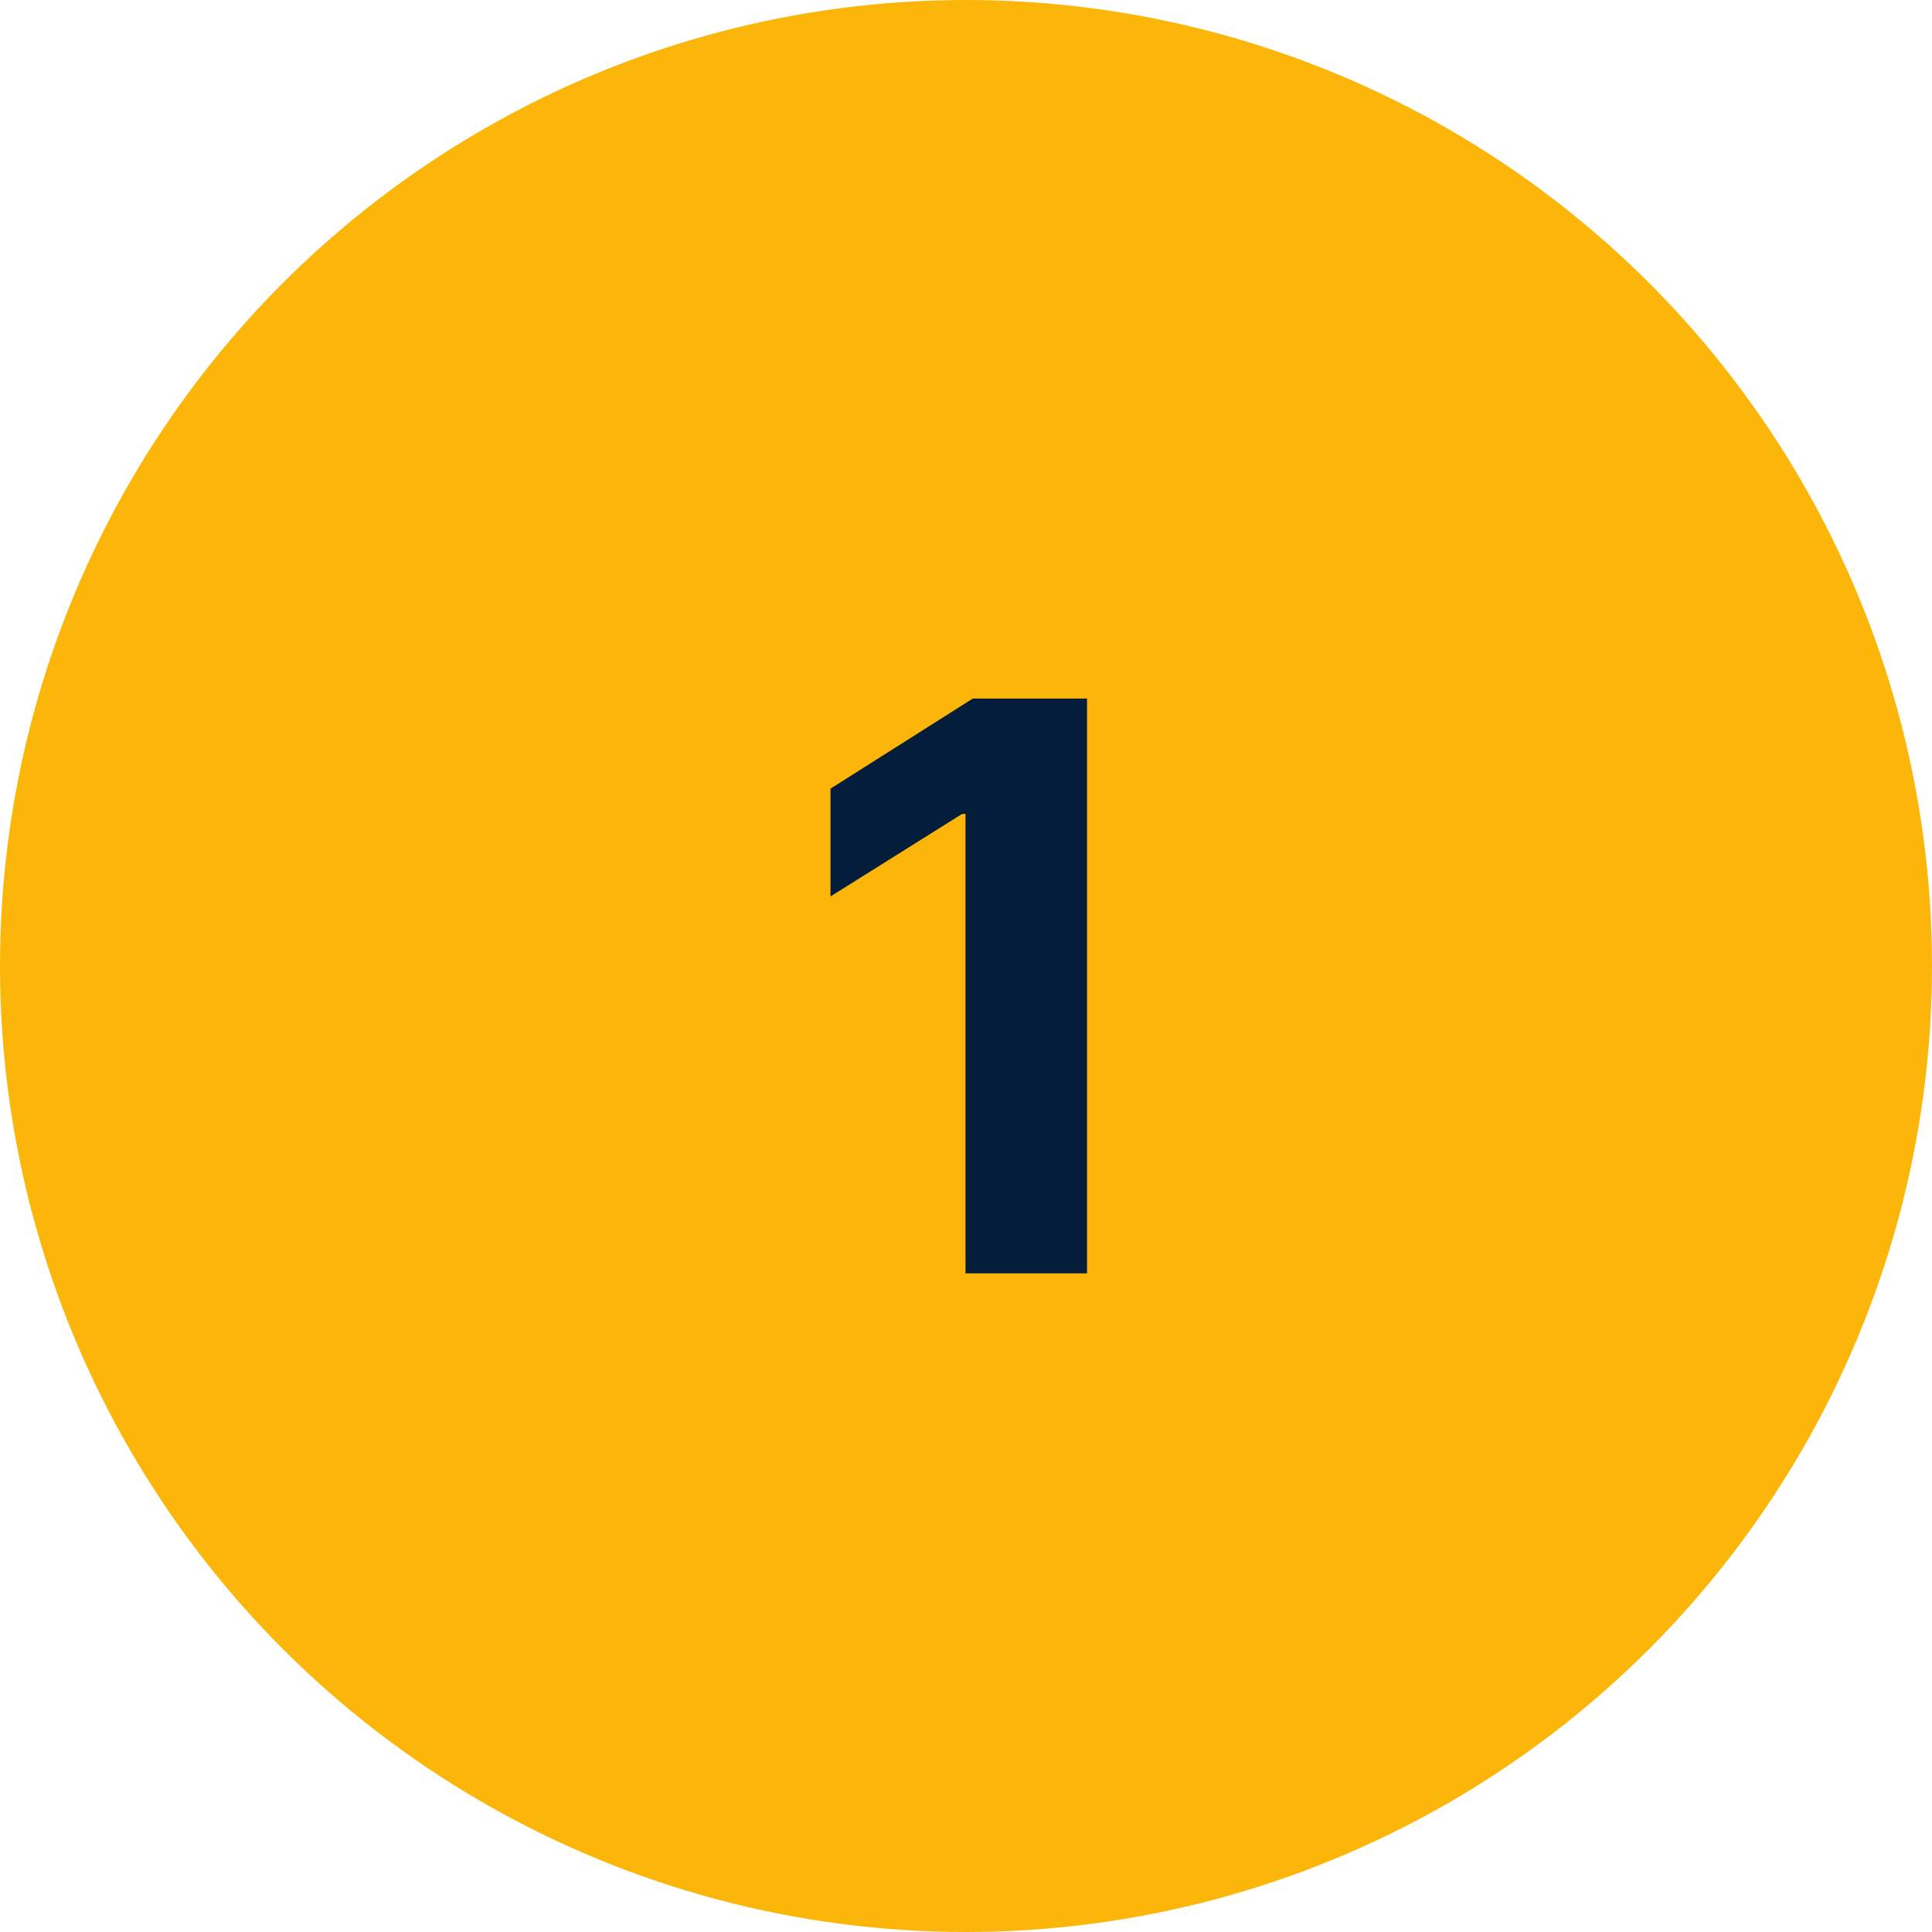 <svg xmlns="http://www.w3.org/2000/svg" width="44" height="44" viewBox="0 0 44 44" fill="none"><circle cx="22" cy="22" r="22" fill="#FBB609"></circle><path d="M24.756 15.909V29H21.989V18.536H21.912L18.914 20.416V17.961L22.155 15.909H24.756Z" fill="#041D3B"></path></svg>